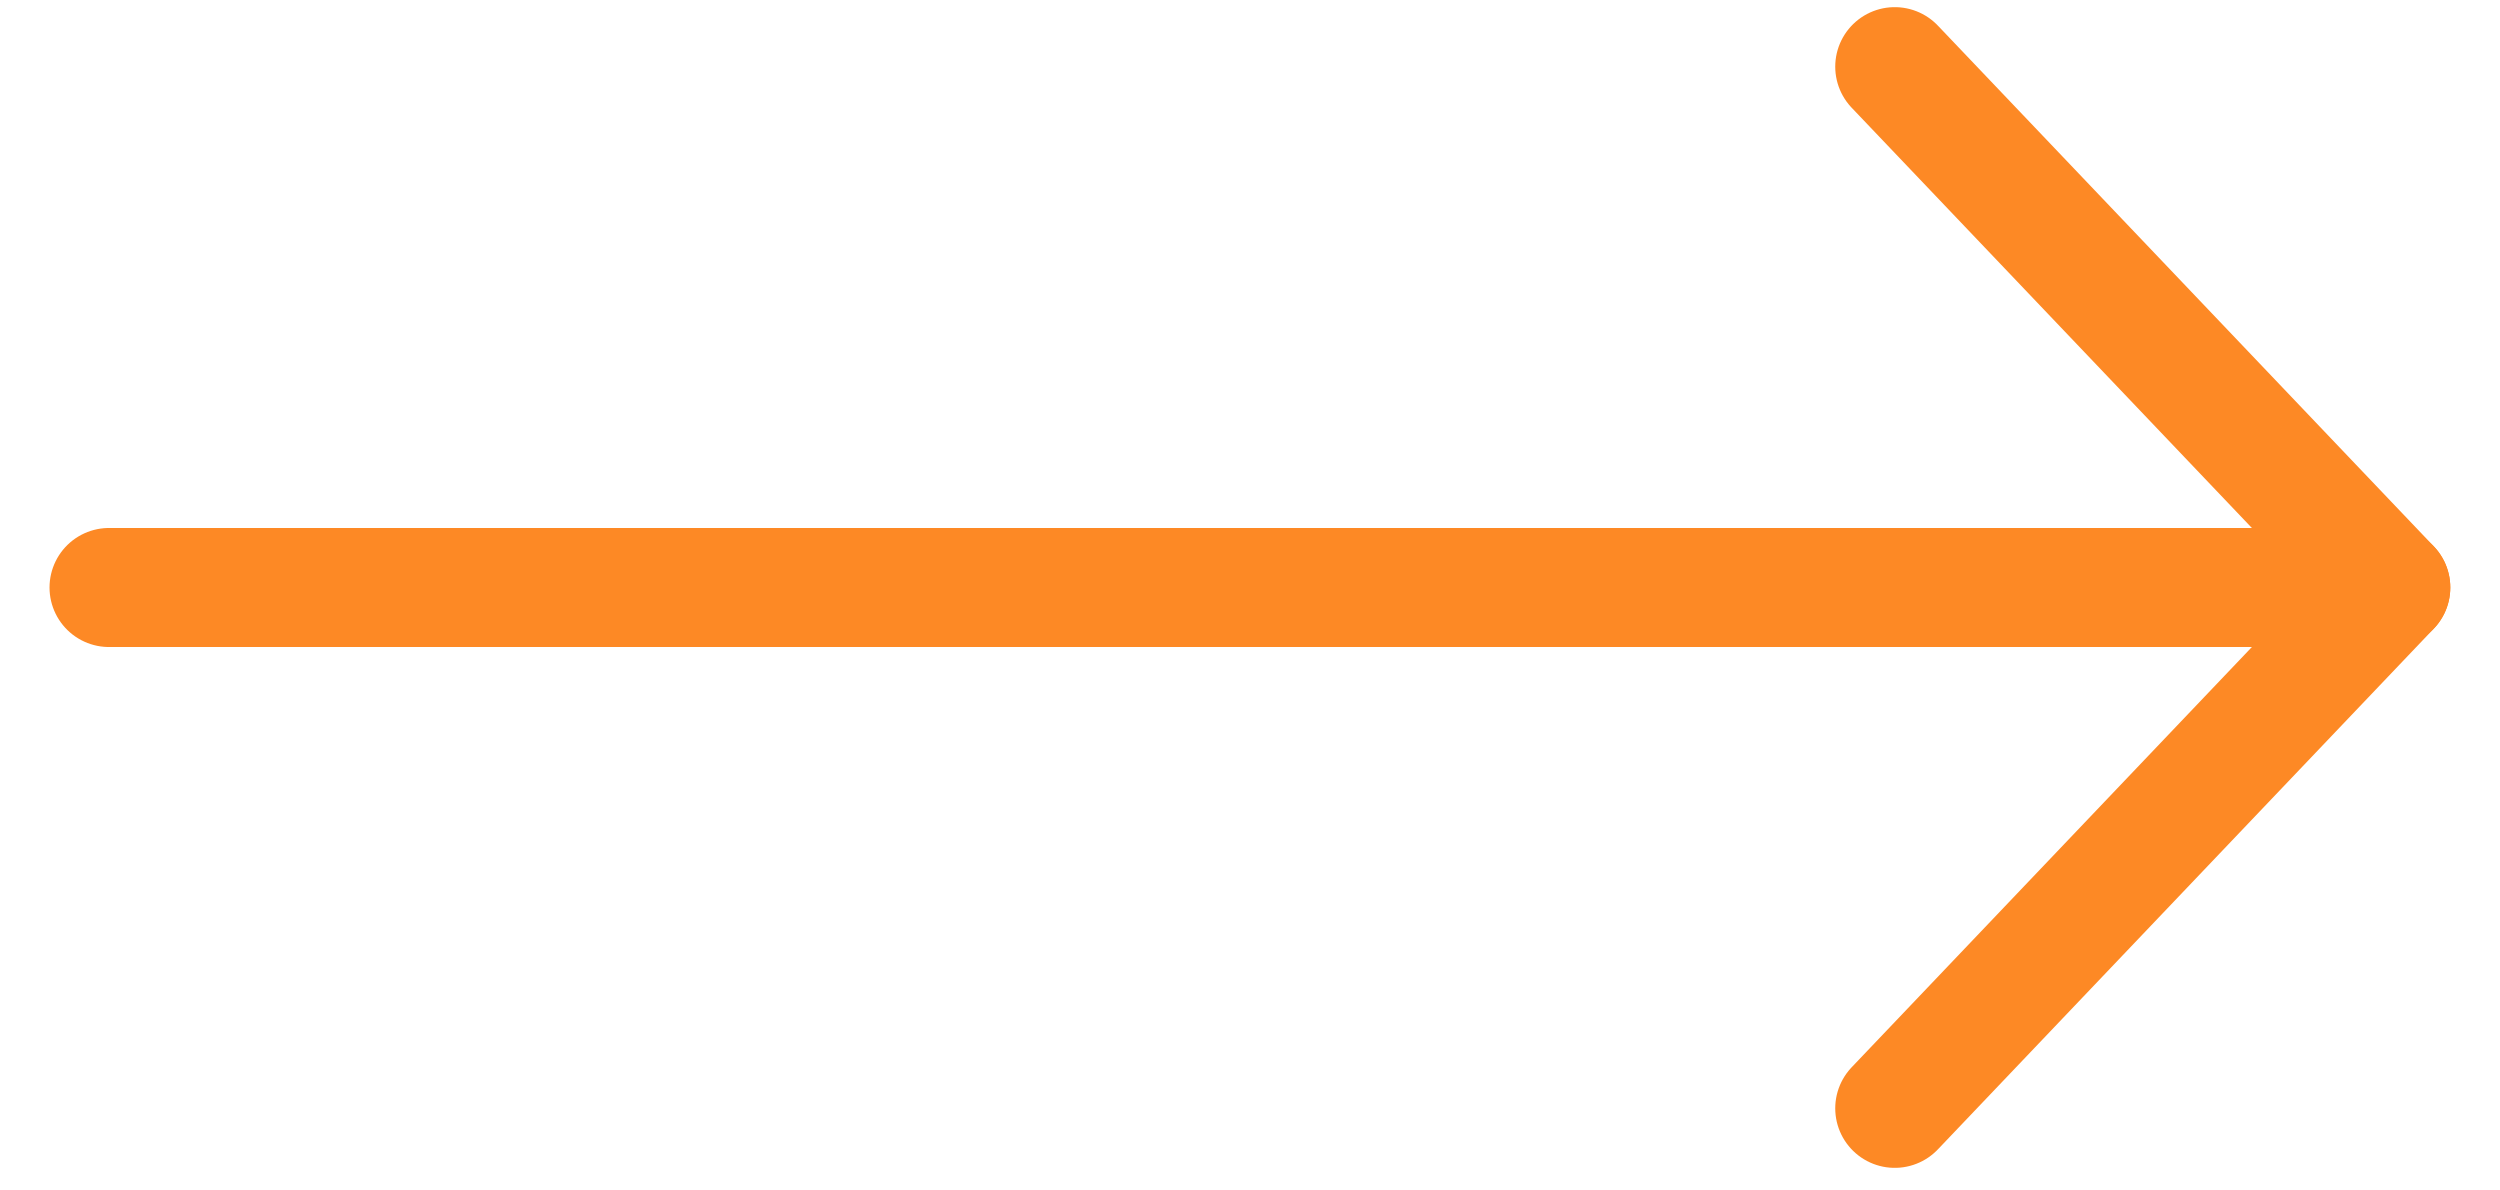 <svg width="42" height="20" viewBox="0 0 42 20" fill="none" xmlns="http://www.w3.org/2000/svg">
<g clip-path="url(#clip0_1289_11566)">
<path d="M31.832 1.12L40.165 9.87L31.832 18.62" stroke="#FD8925" stroke-width="2" stroke-linecap="round" stroke-linejoin="round"/>
<path d="M40.165 9.87H1.832" stroke="#FD8925" stroke-width="2" stroke-linecap="round" stroke-linejoin="round"/>
</g>
<defs>
<clipPath id="clip0_1289_11566">
<rect width="42" height="20" fill="white"/>
</clipPath>
</defs>
</svg>
